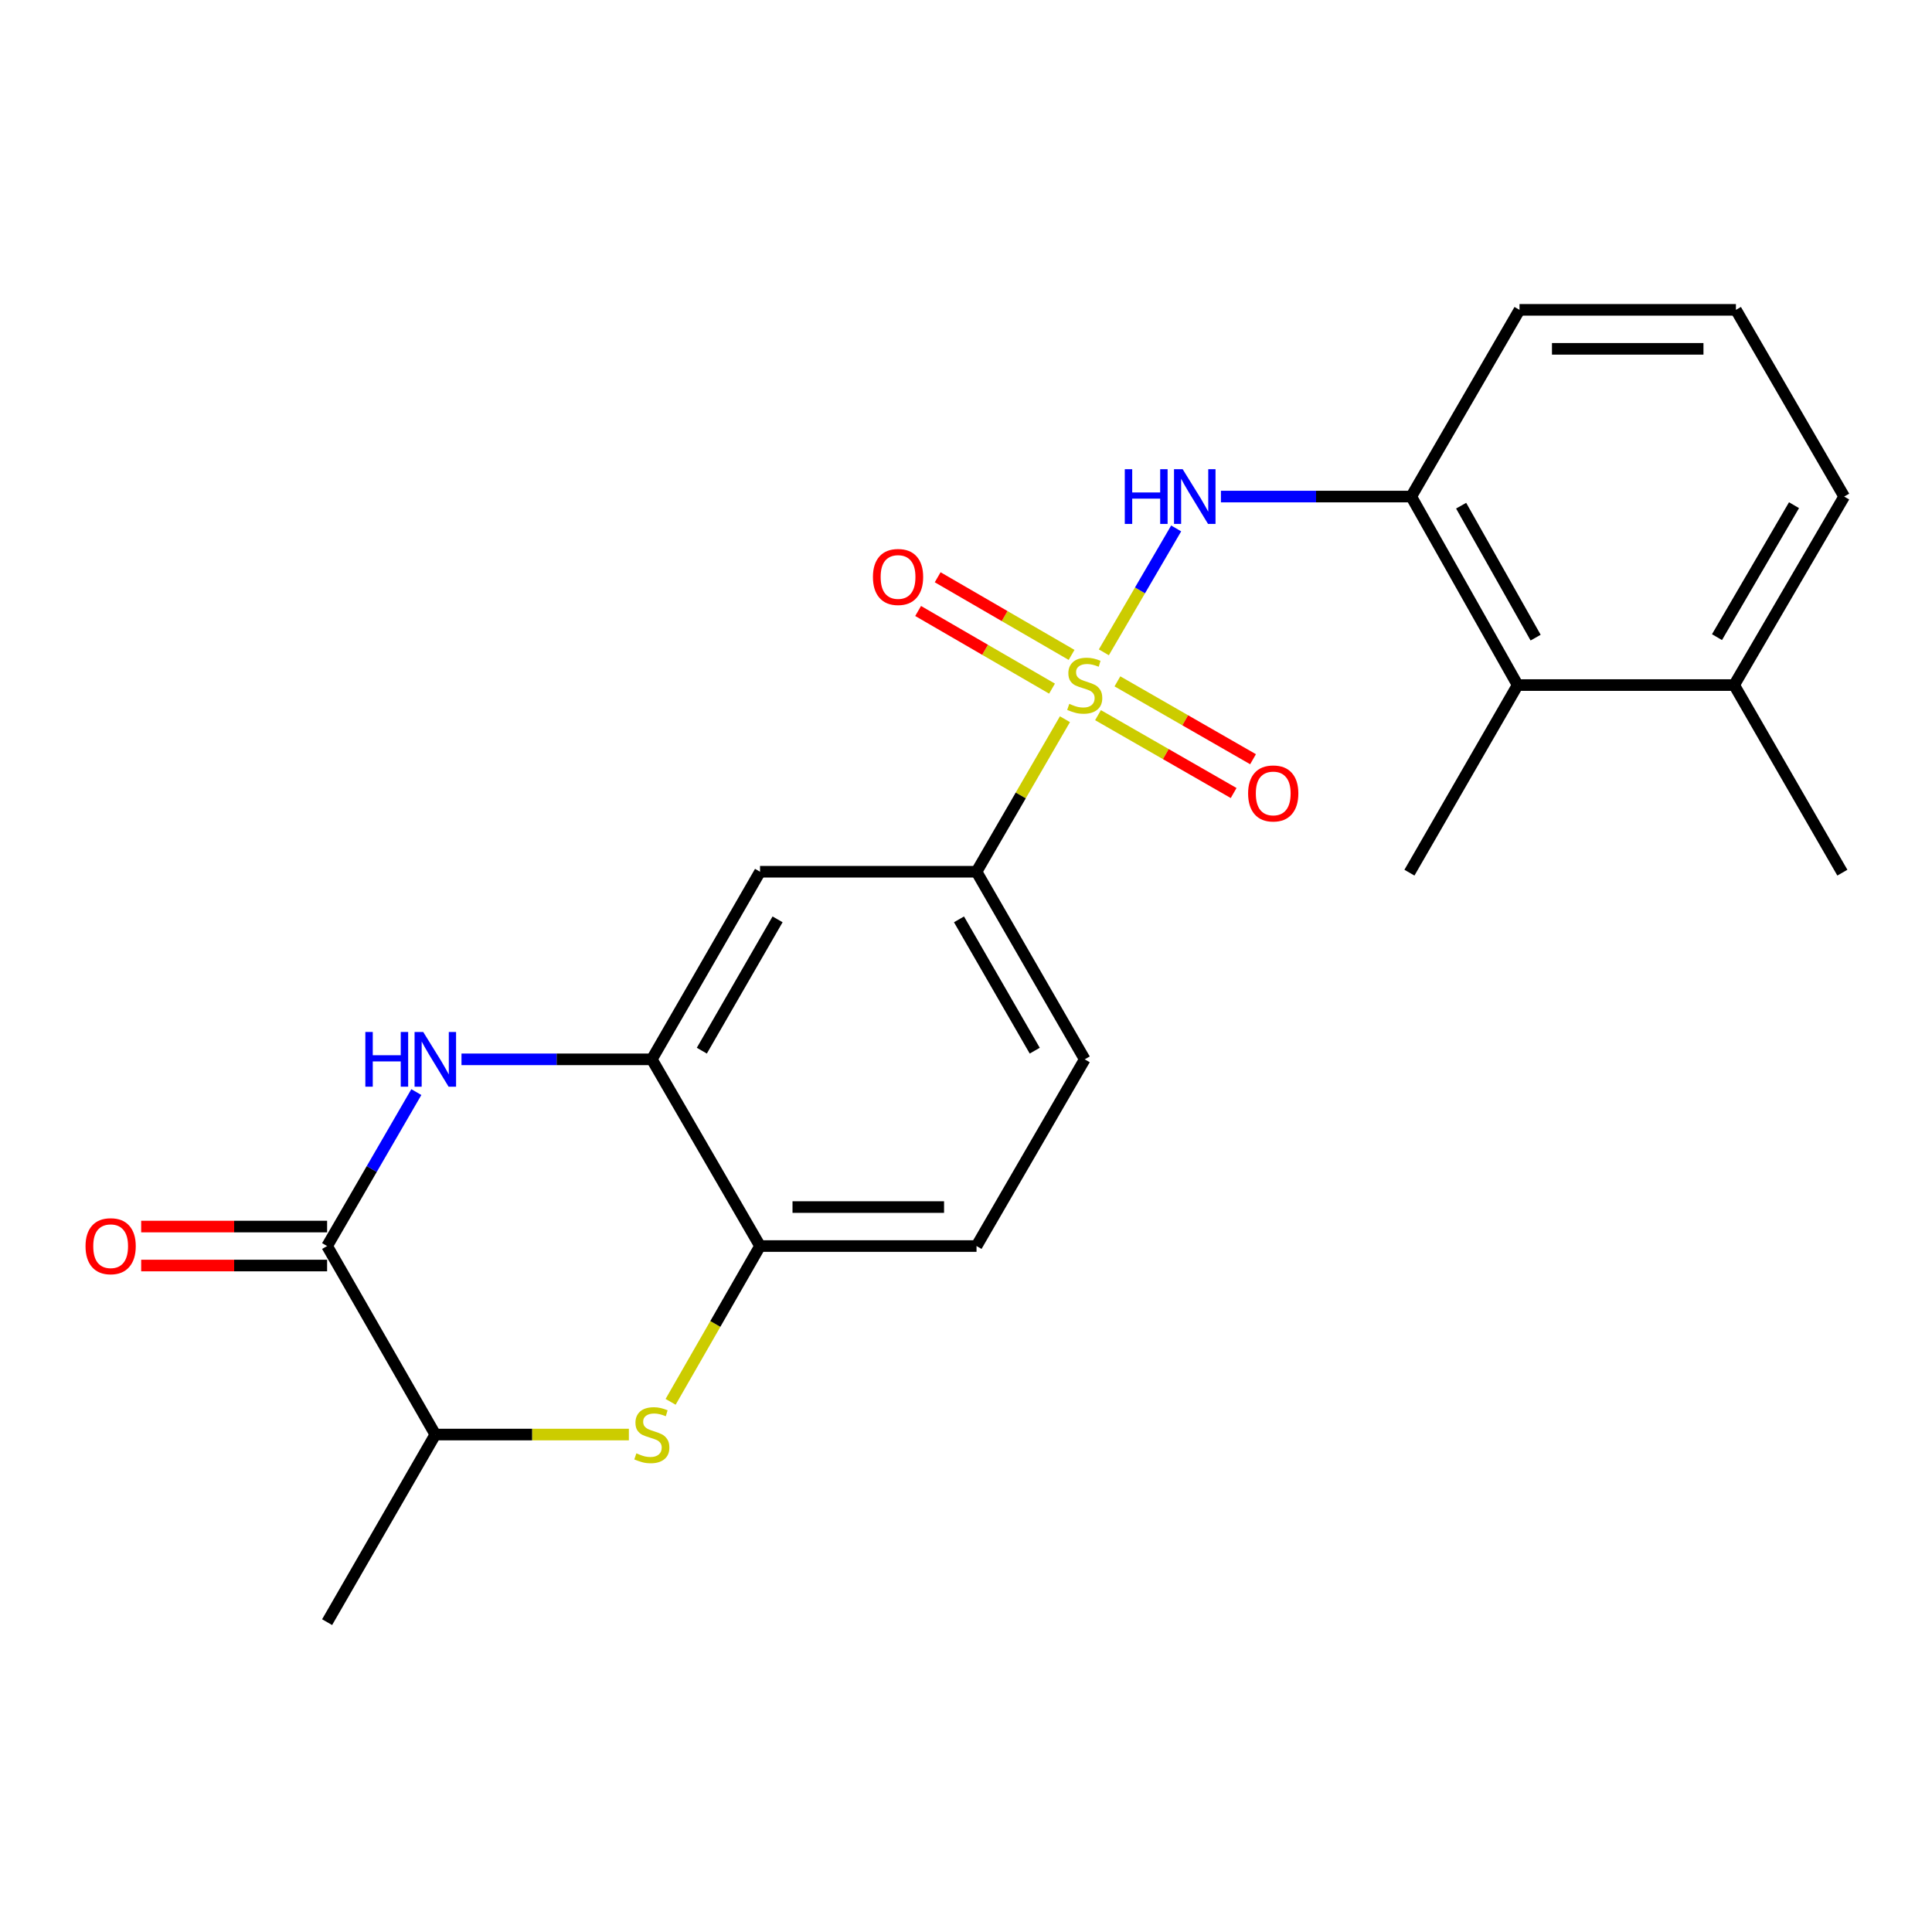 <?xml version='1.0' encoding='iso-8859-1'?>
<svg version='1.1' baseProfile='full'
              xmlns='http://www.w3.org/2000/svg'
                      xmlns:rdkit='http://www.rdkit.org/xml'
                      xmlns:xlink='http://www.w3.org/1999/xlink'
                  xml:space='preserve'
width='1000px' height='1000px' viewBox='0 0 1000 1000'>
<!-- END OF HEADER -->
<rect style='opacity:1.0;fill:#FFFFFF;stroke:none' width='1000' height='1000' x='0' y='0'> </rect>
<path class='bond-2' d='M 571.348,337.646 L 590.065,305.579' style='fill:none;fill-rule:evenodd;stroke:#CCCC00;stroke-width:6px;stroke-linecap:butt;stroke-linejoin:miter;stroke-opacity:1' />
<path class='bond-2' d='M 590.065,305.579 L 608.782,273.513' style='fill:none;fill-rule:evenodd;stroke:#0000FF;stroke-width:6px;stroke-linecap:butt;stroke-linejoin:miter;stroke-opacity:1' />
<path class='bond-5' d='M 551.214,372.262 L 528.331,411.735' style='fill:none;fill-rule:evenodd;stroke:#CCCC00;stroke-width:6px;stroke-linecap:butt;stroke-linejoin:miter;stroke-opacity:1' />
<path class='bond-5' d='M 528.331,411.735 L 505.449,451.209' style='fill:none;fill-rule:evenodd;stroke:#000000;stroke-width:6px;stroke-linecap:butt;stroke-linejoin:miter;stroke-opacity:1' />
<path class='bond-11' d='M 568.328,370.166 L 603.427,390.317' style='fill:none;fill-rule:evenodd;stroke:#CCCC00;stroke-width:6px;stroke-linecap:butt;stroke-linejoin:miter;stroke-opacity:1' />
<path class='bond-11' d='M 603.427,390.317 L 638.526,410.467' style='fill:none;fill-rule:evenodd;stroke:#FF0000;stroke-width:6px;stroke-linecap:butt;stroke-linejoin:miter;stroke-opacity:1' />
<path class='bond-11' d='M 578.373,352.669 L 613.472,372.82' style='fill:none;fill-rule:evenodd;stroke:#CCCC00;stroke-width:6px;stroke-linecap:butt;stroke-linejoin:miter;stroke-opacity:1' />
<path class='bond-11' d='M 613.472,372.82 L 648.571,392.97' style='fill:none;fill-rule:evenodd;stroke:#FF0000;stroke-width:6px;stroke-linecap:butt;stroke-linejoin:miter;stroke-opacity:1' />
<path class='bond-12' d='M 554.646,338.979 L 519.992,318.884' style='fill:none;fill-rule:evenodd;stroke:#CCCC00;stroke-width:6px;stroke-linecap:butt;stroke-linejoin:miter;stroke-opacity:1' />
<path class='bond-12' d='M 519.992,318.884 L 485.338,298.79' style='fill:none;fill-rule:evenodd;stroke:#FF0000;stroke-width:6px;stroke-linecap:butt;stroke-linejoin:miter;stroke-opacity:1' />
<path class='bond-12' d='M 544.525,356.433 L 509.871,336.338' style='fill:none;fill-rule:evenodd;stroke:#CCCC00;stroke-width:6px;stroke-linecap:butt;stroke-linejoin:miter;stroke-opacity:1' />
<path class='bond-12' d='M 509.871,336.338 L 475.217,316.243' style='fill:none;fill-rule:evenodd;stroke:#FF0000;stroke-width:6px;stroke-linecap:butt;stroke-linejoin:miter;stroke-opacity:1' />
<path class='bond-0' d='M 238.864,548.309 L 288.125,548.309' style='fill:none;fill-rule:evenodd;stroke:#0000FF;stroke-width:6px;stroke-linecap:butt;stroke-linejoin:miter;stroke-opacity:1' />
<path class='bond-0' d='M 288.125,548.309 L 337.386,548.309' style='fill:none;fill-rule:evenodd;stroke:#000000;stroke-width:6px;stroke-linecap:butt;stroke-linejoin:miter;stroke-opacity:1' />
<path class='bond-1' d='M 215.497,565.262 L 192.405,605.106' style='fill:none;fill-rule:evenodd;stroke:#0000FF;stroke-width:6px;stroke-linecap:butt;stroke-linejoin:miter;stroke-opacity:1' />
<path class='bond-1' d='M 192.405,605.106 L 169.312,644.95' style='fill:none;fill-rule:evenodd;stroke:#000000;stroke-width:6px;stroke-linecap:butt;stroke-linejoin:miter;stroke-opacity:1' />
<path class='bond-13' d='M 169.312,634.862 L 121.192,634.862' style='fill:none;fill-rule:evenodd;stroke:#000000;stroke-width:6px;stroke-linecap:butt;stroke-linejoin:miter;stroke-opacity:1' />
<path class='bond-13' d='M 121.192,634.862 L 73.072,634.862' style='fill:none;fill-rule:evenodd;stroke:#FF0000;stroke-width:6px;stroke-linecap:butt;stroke-linejoin:miter;stroke-opacity:1' />
<path class='bond-13' d='M 169.312,655.038 L 121.192,655.038' style='fill:none;fill-rule:evenodd;stroke:#000000;stroke-width:6px;stroke-linecap:butt;stroke-linejoin:miter;stroke-opacity:1' />
<path class='bond-13' d='M 121.192,655.038 L 73.072,655.038' style='fill:none;fill-rule:evenodd;stroke:#FF0000;stroke-width:6px;stroke-linecap:butt;stroke-linejoin:miter;stroke-opacity:1' />
<path class='bond-25' d='M 169.312,644.95 L 225.322,742.522' style='fill:none;fill-rule:evenodd;stroke:#000000;stroke-width:6px;stroke-linecap:butt;stroke-linejoin:miter;stroke-opacity:1' />
<path class='bond-8' d='M 631.95,257.019 L 681.201,257.019' style='fill:none;fill-rule:evenodd;stroke:#0000FF;stroke-width:6px;stroke-linecap:butt;stroke-linejoin:miter;stroke-opacity:1' />
<path class='bond-8' d='M 681.201,257.019 L 730.451,257.019' style='fill:none;fill-rule:evenodd;stroke:#000000;stroke-width:6px;stroke-linecap:butt;stroke-linejoin:miter;stroke-opacity:1' />
<path class='bond-3' d='M 347.106,725.589 L 370.251,685.27' style='fill:none;fill-rule:evenodd;stroke:#CCCC00;stroke-width:6px;stroke-linecap:butt;stroke-linejoin:miter;stroke-opacity:1' />
<path class='bond-3' d='M 370.251,685.27 L 393.396,644.95' style='fill:none;fill-rule:evenodd;stroke:#000000;stroke-width:6px;stroke-linecap:butt;stroke-linejoin:miter;stroke-opacity:1' />
<path class='bond-9' d='M 325.504,742.522 L 275.413,742.522' style='fill:none;fill-rule:evenodd;stroke:#CCCC00;stroke-width:6px;stroke-linecap:butt;stroke-linejoin:miter;stroke-opacity:1' />
<path class='bond-9' d='M 275.413,742.522 L 225.322,742.522' style='fill:none;fill-rule:evenodd;stroke:#000000;stroke-width:6px;stroke-linecap:butt;stroke-linejoin:miter;stroke-opacity:1' />
<path class='bond-4' d='M 337.386,548.309 L 393.396,451.209' style='fill:none;fill-rule:evenodd;stroke:#000000;stroke-width:6px;stroke-linecap:butt;stroke-linejoin:miter;stroke-opacity:1' />
<path class='bond-4' d='M 363.264,543.825 L 402.471,475.855' style='fill:none;fill-rule:evenodd;stroke:#000000;stroke-width:6px;stroke-linecap:butt;stroke-linejoin:miter;stroke-opacity:1' />
<path class='bond-23' d='M 337.386,548.309 L 393.396,644.95' style='fill:none;fill-rule:evenodd;stroke:#000000;stroke-width:6px;stroke-linecap:butt;stroke-linejoin:miter;stroke-opacity:1' />
<path class='bond-7' d='M 505.449,451.209 L 393.396,451.209' style='fill:none;fill-rule:evenodd;stroke:#000000;stroke-width:6px;stroke-linecap:butt;stroke-linejoin:miter;stroke-opacity:1' />
<path class='bond-14' d='M 505.449,451.209 L 561.458,548.309' style='fill:none;fill-rule:evenodd;stroke:#000000;stroke-width:6px;stroke-linecap:butt;stroke-linejoin:miter;stroke-opacity:1' />
<path class='bond-14' d='M 496.373,475.855 L 535.58,543.825' style='fill:none;fill-rule:evenodd;stroke:#000000;stroke-width:6px;stroke-linecap:butt;stroke-linejoin:miter;stroke-opacity:1' />
<path class='bond-6' d='M 393.396,644.95 L 505.449,644.95' style='fill:none;fill-rule:evenodd;stroke:#000000;stroke-width:6px;stroke-linecap:butt;stroke-linejoin:miter;stroke-opacity:1' />
<path class='bond-6' d='M 410.204,624.775 L 488.641,624.775' style='fill:none;fill-rule:evenodd;stroke:#000000;stroke-width:6px;stroke-linecap:butt;stroke-linejoin:miter;stroke-opacity:1' />
<path class='bond-10' d='M 730.451,257.019 L 785.53,354.59' style='fill:none;fill-rule:evenodd;stroke:#000000;stroke-width:6px;stroke-linecap:butt;stroke-linejoin:miter;stroke-opacity:1' />
<path class='bond-10' d='M 756.282,261.737 L 794.838,330.036' style='fill:none;fill-rule:evenodd;stroke:#000000;stroke-width:6px;stroke-linecap:butt;stroke-linejoin:miter;stroke-opacity:1' />
<path class='bond-17' d='M 730.451,257.019 L 786.494,160.378' style='fill:none;fill-rule:evenodd;stroke:#000000;stroke-width:6px;stroke-linecap:butt;stroke-linejoin:miter;stroke-opacity:1' />
<path class='bond-20' d='M 225.322,742.522 L 169.312,839.622' style='fill:none;fill-rule:evenodd;stroke:#000000;stroke-width:6px;stroke-linecap:butt;stroke-linejoin:miter;stroke-opacity:1' />
<path class='bond-16' d='M 785.53,354.59 L 897.594,354.59' style='fill:none;fill-rule:evenodd;stroke:#000000;stroke-width:6px;stroke-linecap:butt;stroke-linejoin:miter;stroke-opacity:1' />
<path class='bond-19' d='M 785.53,354.59 L 729.521,451.691' style='fill:none;fill-rule:evenodd;stroke:#000000;stroke-width:6px;stroke-linecap:butt;stroke-linejoin:miter;stroke-opacity:1' />
<path class='bond-15' d='M 561.458,548.309 L 505.449,644.95' style='fill:none;fill-rule:evenodd;stroke:#000000;stroke-width:6px;stroke-linecap:butt;stroke-linejoin:miter;stroke-opacity:1' />
<path class='bond-22' d='M 897.594,354.59 L 953.604,451.691' style='fill:none;fill-rule:evenodd;stroke:#000000;stroke-width:6px;stroke-linecap:butt;stroke-linejoin:miter;stroke-opacity:1' />
<path class='bond-24' d='M 897.594,354.59 L 954.545,257.019' style='fill:none;fill-rule:evenodd;stroke:#000000;stroke-width:6px;stroke-linecap:butt;stroke-linejoin:miter;stroke-opacity:1' />
<path class='bond-24' d='M 888.712,329.784 L 928.578,261.484' style='fill:none;fill-rule:evenodd;stroke:#000000;stroke-width:6px;stroke-linecap:butt;stroke-linejoin:miter;stroke-opacity:1' />
<path class='bond-18' d='M 786.494,160.378 L 898.513,160.378' style='fill:none;fill-rule:evenodd;stroke:#000000;stroke-width:6px;stroke-linecap:butt;stroke-linejoin:miter;stroke-opacity:1' />
<path class='bond-18' d='M 803.297,180.554 L 881.711,180.554' style='fill:none;fill-rule:evenodd;stroke:#000000;stroke-width:6px;stroke-linecap:butt;stroke-linejoin:miter;stroke-opacity:1' />
<path class='bond-21' d='M 898.513,160.378 L 954.545,257.019' style='fill:none;fill-rule:evenodd;stroke:#000000;stroke-width:6px;stroke-linecap:butt;stroke-linejoin:miter;stroke-opacity:1' />
<path  class='atom-0' d='M 553.458 364.31
Q 553.778 364.43, 555.098 364.99
Q 556.418 365.55, 557.858 365.91
Q 559.338 366.23, 560.778 366.23
Q 563.458 366.23, 565.018 364.95
Q 566.578 363.63, 566.578 361.35
Q 566.578 359.79, 565.778 358.83
Q 565.018 357.87, 563.818 357.35
Q 562.618 356.83, 560.618 356.23
Q 558.098 355.47, 556.578 354.75
Q 555.098 354.03, 554.018 352.51
Q 552.978 350.99, 552.978 348.43
Q 552.978 344.87, 555.378 342.67
Q 557.818 340.47, 562.618 340.47
Q 565.898 340.47, 569.618 342.03
L 568.698 345.11
Q 565.298 343.71, 562.738 343.71
Q 559.978 343.71, 558.458 344.87
Q 556.938 345.99, 556.978 347.95
Q 556.978 349.47, 557.738 350.39
Q 558.538 351.31, 559.658 351.83
Q 560.818 352.35, 562.738 352.95
Q 565.298 353.75, 566.818 354.55
Q 568.338 355.35, 569.418 356.99
Q 570.538 358.59, 570.538 361.35
Q 570.538 365.27, 567.898 367.39
Q 565.298 369.47, 560.938 369.47
Q 558.418 369.47, 556.498 368.91
Q 554.618 368.39, 552.378 367.47
L 553.458 364.31
' fill='#CCCC00'/>
<path  class='atom-1' d='M 189.102 534.149
L 192.942 534.149
L 192.942 546.189
L 207.422 546.189
L 207.422 534.149
L 211.262 534.149
L 211.262 562.469
L 207.422 562.469
L 207.422 549.389
L 192.942 549.389
L 192.942 562.469
L 189.102 562.469
L 189.102 534.149
' fill='#0000FF'/>
<path  class='atom-1' d='M 219.062 534.149
L 228.342 549.149
Q 229.262 550.629, 230.742 553.309
Q 232.222 555.989, 232.302 556.149
L 232.302 534.149
L 236.062 534.149
L 236.062 562.469
L 232.182 562.469
L 222.222 546.069
Q 221.062 544.149, 219.822 541.949
Q 218.622 539.749, 218.262 539.069
L 218.262 562.469
L 214.582 562.469
L 214.582 534.149
L 219.062 534.149
' fill='#0000FF'/>
<path  class='atom-3' d='M 582.189 242.859
L 586.029 242.859
L 586.029 254.899
L 600.509 254.899
L 600.509 242.859
L 604.349 242.859
L 604.349 271.179
L 600.509 271.179
L 600.509 258.099
L 586.029 258.099
L 586.029 271.179
L 582.189 271.179
L 582.189 242.859
' fill='#0000FF'/>
<path  class='atom-3' d='M 612.149 242.859
L 621.429 257.859
Q 622.349 259.339, 623.829 262.019
Q 625.309 264.699, 625.389 264.859
L 625.389 242.859
L 629.149 242.859
L 629.149 271.179
L 625.269 271.179
L 615.309 254.779
Q 614.149 252.859, 612.909 250.659
Q 611.709 248.459, 611.349 247.779
L 611.349 271.179
L 607.669 271.179
L 607.669 242.859
L 612.149 242.859
' fill='#0000FF'/>
<path  class='atom-4' d='M 329.386 752.242
Q 329.706 752.362, 331.026 752.922
Q 332.346 753.482, 333.786 753.842
Q 335.266 754.162, 336.706 754.162
Q 339.386 754.162, 340.946 752.882
Q 342.506 751.562, 342.506 749.282
Q 342.506 747.722, 341.706 746.762
Q 340.946 745.802, 339.746 745.282
Q 338.546 744.762, 336.546 744.162
Q 334.026 743.402, 332.506 742.682
Q 331.026 741.962, 329.946 740.442
Q 328.906 738.922, 328.906 736.362
Q 328.906 732.802, 331.306 730.602
Q 333.746 728.402, 338.546 728.402
Q 341.826 728.402, 345.546 729.962
L 344.626 733.042
Q 341.226 731.642, 338.666 731.642
Q 335.906 731.642, 334.386 732.802
Q 332.866 733.922, 332.906 735.882
Q 332.906 737.402, 333.666 738.322
Q 334.466 739.242, 335.586 739.762
Q 336.746 740.282, 338.666 740.882
Q 341.226 741.682, 342.746 742.482
Q 344.266 743.282, 345.346 744.922
Q 346.466 746.522, 346.466 749.282
Q 346.466 753.202, 343.826 755.322
Q 341.226 757.402, 336.866 757.402
Q 334.346 757.402, 332.426 756.842
Q 330.546 756.322, 328.306 755.402
L 329.386 752.242
' fill='#CCCC00'/>
<path  class='atom-12' d='M 646.018 410.68
Q 646.018 403.88, 649.378 400.08
Q 652.738 396.28, 659.018 396.28
Q 665.298 396.28, 668.658 400.08
Q 672.018 403.88, 672.018 410.68
Q 672.018 417.56, 668.618 421.48
Q 665.218 425.36, 659.018 425.36
Q 652.778 425.36, 649.378 421.48
Q 646.018 417.6, 646.018 410.68
M 659.018 422.16
Q 663.338 422.16, 665.658 419.28
Q 668.018 416.36, 668.018 410.68
Q 668.018 405.12, 665.658 402.32
Q 663.338 399.48, 659.018 399.48
Q 654.698 399.48, 652.338 402.28
Q 650.018 405.08, 650.018 410.68
Q 650.018 416.4, 652.338 419.28
Q 654.698 422.16, 659.018 422.16
' fill='#FF0000'/>
<path  class='atom-13' d='M 451.828 298.638
Q 451.828 291.838, 455.188 288.038
Q 458.548 284.238, 464.828 284.238
Q 471.108 284.238, 474.468 288.038
Q 477.828 291.838, 477.828 298.638
Q 477.828 305.518, 474.428 309.438
Q 471.028 313.318, 464.828 313.318
Q 458.588 313.318, 455.188 309.438
Q 451.828 305.558, 451.828 298.638
M 464.828 310.118
Q 469.148 310.118, 471.468 307.238
Q 473.828 304.318, 473.828 298.638
Q 473.828 293.078, 471.468 290.278
Q 469.148 287.438, 464.828 287.438
Q 460.508 287.438, 458.148 290.238
Q 455.828 293.038, 455.828 298.638
Q 455.828 304.358, 458.148 307.238
Q 460.508 310.118, 464.828 310.118
' fill='#FF0000'/>
<path  class='atom-14' d='M 44.271 645.03
Q 44.271 638.23, 47.631 634.43
Q 50.991 630.63, 57.271 630.63
Q 63.551 630.63, 66.911 634.43
Q 70.271 638.23, 70.271 645.03
Q 70.271 651.91, 66.871 655.83
Q 63.471 659.71, 57.271 659.71
Q 51.031 659.71, 47.631 655.83
Q 44.271 651.95, 44.271 645.03
M 57.271 656.51
Q 61.591 656.51, 63.911 653.63
Q 66.271 650.71, 66.271 645.03
Q 66.271 639.47, 63.911 636.67
Q 61.591 633.83, 57.271 633.83
Q 52.951 633.83, 50.591 636.63
Q 48.271 639.43, 48.271 645.03
Q 48.271 650.75, 50.591 653.63
Q 52.951 656.51, 57.271 656.51
' fill='#FF0000'/>
</svg>

